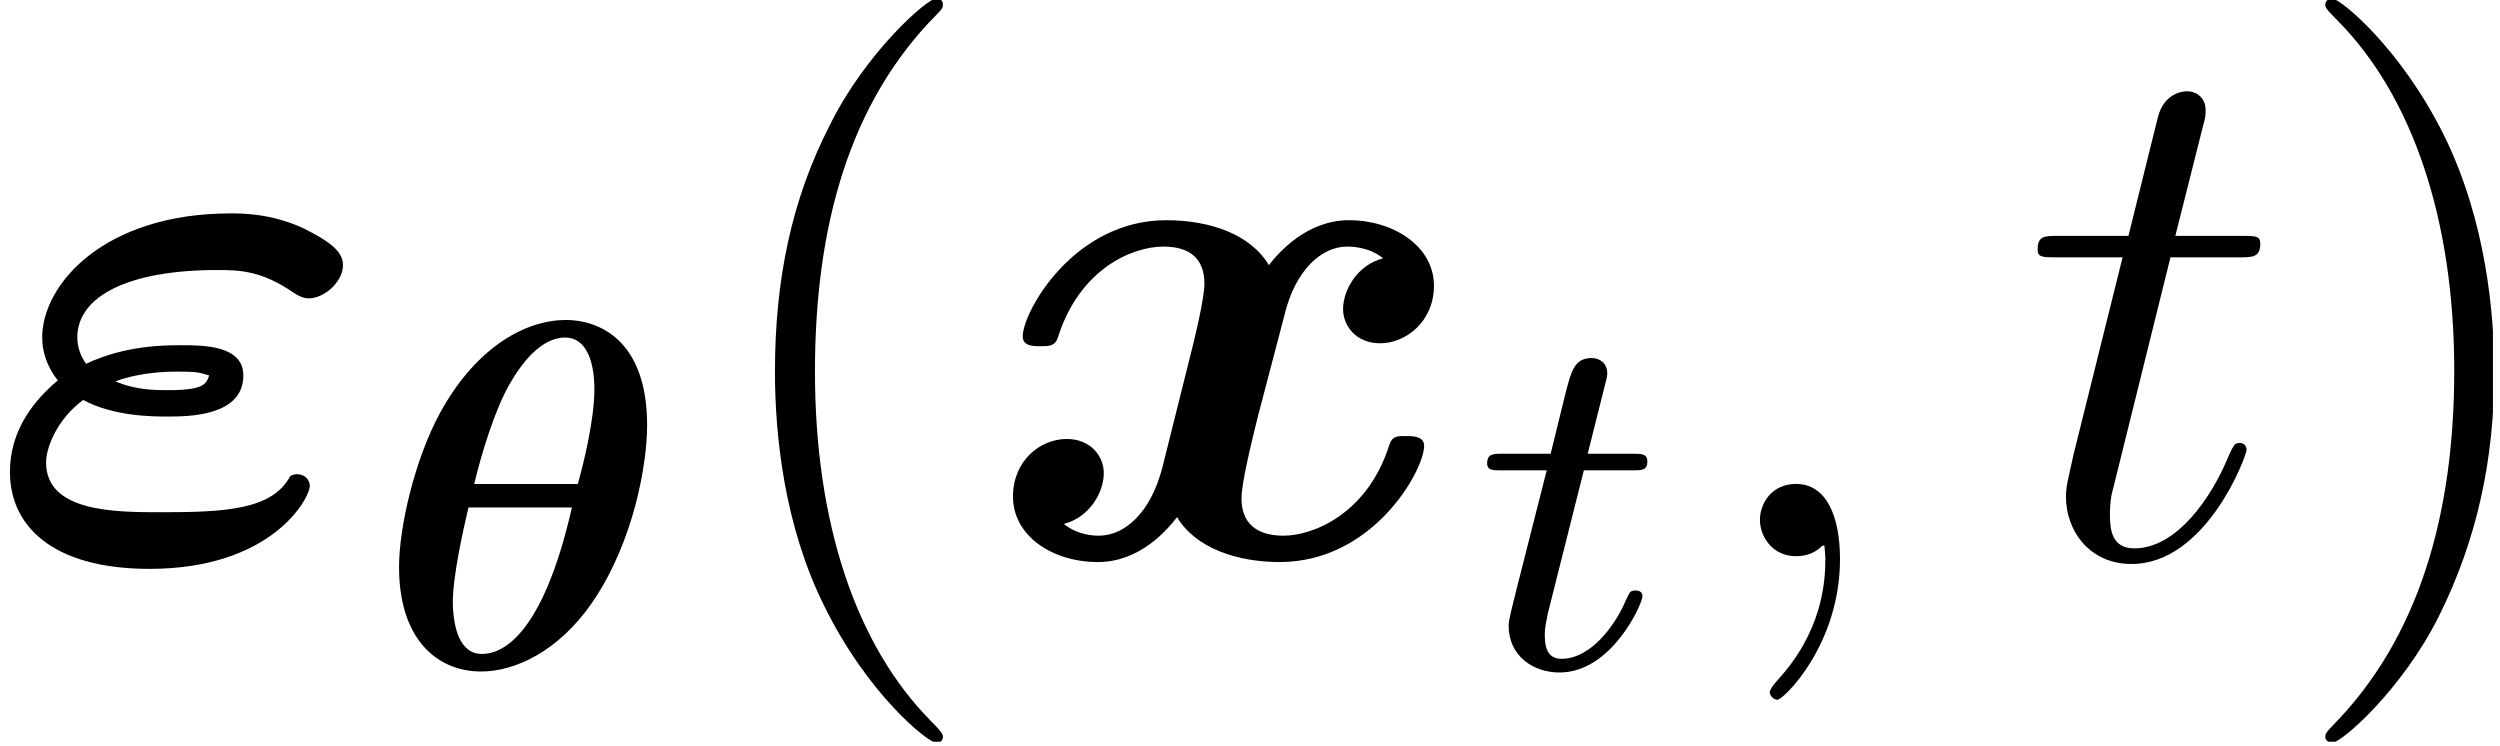 <?xml version="1.0" encoding="UTF-8"?>
<svg xmlns="http://www.w3.org/2000/svg" xmlns:xlink="http://www.w3.org/1999/xlink" width="39.996pt" height="11.934pt" viewBox="0 0 39.996 11.934" version="1.2">
<defs>
<g>
<symbol overflow="visible" id="glyph0-0">
<path style="stroke:none;" d=""/>
</symbol>
<symbol overflow="visible" id="glyph0-1">
<path style="stroke:none;" d="M 5.219 -1.125 C 5.219 -1.219 5.141 -1.312 5.016 -1.312 C 4.953 -1.312 4.906 -1.281 4.906 -1.281 C 4.625 -0.75 3.891 -0.703 2.859 -0.703 C 2.109 -0.703 1 -0.703 1 -1.5 C 1 -1.734 1.172 -2.188 1.594 -2.5 C 2.078 -2.234 2.719 -2.234 2.938 -2.234 C 3.266 -2.234 4.156 -2.234 4.156 -2.891 C 4.156 -3.375 3.516 -3.375 3.156 -3.375 C 2.906 -3.375 2.266 -3.375 1.641 -3.078 C 1.547 -3.203 1.5 -3.359 1.5 -3.5 C 1.5 -4.156 2.312 -4.578 3.734 -4.578 C 4.062 -4.578 4.438 -4.578 4.953 -4.219 C 5.047 -4.156 5.125 -4.125 5.203 -4.125 C 5.453 -4.125 5.75 -4.391 5.75 -4.656 C 5.75 -4.875 5.547 -5.031 5.109 -5.25 C 4.594 -5.484 4.141 -5.484 3.953 -5.484 C 1.922 -5.484 0.938 -4.344 0.938 -3.5 C 0.938 -3.141 1.125 -2.891 1.188 -2.812 C 0.703 -2.406 0.422 -1.922 0.422 -1.344 C 0.422 -0.516 1.062 0.203 2.656 0.203 C 4.609 0.203 5.219 -0.922 5.219 -1.125 Z M 3.609 -2.891 C 3.562 -2.75 3.516 -2.656 2.953 -2.656 C 2.75 -2.656 2.438 -2.656 2.109 -2.797 C 2.531 -2.953 2.984 -2.953 3.109 -2.953 C 3.422 -2.953 3.453 -2.938 3.609 -2.891 Z M 3.609 -2.891 "/>
</symbol>
<symbol overflow="visible" id="glyph0-2">
<path style="stroke:none;" d="M 7.031 -1.766 C 7.031 -1.922 6.844 -1.922 6.734 -1.922 C 6.594 -1.922 6.516 -1.922 6.469 -1.766 C 6.125 -0.688 5.266 -0.328 4.781 -0.328 C 4.328 -0.328 4.109 -0.547 4.109 -0.922 C 4.109 -1.172 4.266 -1.812 4.375 -2.25 L 4.797 -3.859 C 4.969 -4.578 5.391 -4.953 5.797 -4.953 C 5.859 -4.953 6.141 -4.953 6.375 -4.766 C 5.953 -4.656 5.734 -4.25 5.734 -3.953 C 5.734 -3.688 5.938 -3.406 6.328 -3.406 C 6.734 -3.406 7.188 -3.75 7.188 -4.328 C 7.188 -4.953 6.547 -5.375 5.828 -5.375 C 5.156 -5.375 4.703 -4.859 4.547 -4.656 C 4.25 -5.156 3.594 -5.375 2.906 -5.375 C 1.422 -5.375 0.609 -3.906 0.609 -3.516 C 0.609 -3.359 0.781 -3.359 0.891 -3.359 C 1.031 -3.359 1.125 -3.359 1.172 -3.5 C 1.516 -4.594 2.359 -4.953 2.859 -4.953 C 3.312 -4.953 3.516 -4.734 3.516 -4.359 C 3.516 -4.125 3.359 -3.469 3.25 -3.047 L 2.844 -1.422 C 2.656 -0.688 2.234 -0.328 1.828 -0.328 C 1.766 -0.328 1.5 -0.328 1.266 -0.516 C 1.688 -0.625 1.906 -1.031 1.906 -1.328 C 1.906 -1.594 1.703 -1.875 1.312 -1.875 C 0.891 -1.875 0.453 -1.531 0.453 -0.953 C 0.453 -0.328 1.078 0.094 1.812 0.094 C 2.484 0.094 2.922 -0.422 3.078 -0.625 C 3.375 -0.125 4.047 0.094 4.719 0.094 C 6.219 0.094 7.031 -1.375 7.031 -1.766 Z M 7.031 -1.766 "/>
</symbol>
<symbol overflow="visible" id="glyph1-0">
<path style="stroke:none;" d=""/>
</symbol>
<symbol overflow="visible" id="glyph1-1">
<path style="stroke:none;" d="M 4.328 -3.875 C 4.328 -5.281 3.516 -5.562 3.031 -5.562 C 2.406 -5.562 1.609 -5.156 1.016 -4.078 C 0.609 -3.328 0.359 -2.25 0.359 -1.609 C 0.359 -0.453 0.969 0.062 1.672 0.062 C 2.203 0.062 2.906 -0.25 3.453 -1.047 C 4.125 -2.031 4.328 -3.281 4.328 -3.875 Z M 3.219 -2.938 L 1.562 -2.938 C 1.672 -3.406 1.891 -4.125 2.125 -4.531 C 2.312 -4.859 2.625 -5.281 3.016 -5.281 C 3.344 -5.281 3.484 -4.922 3.484 -4.453 C 3.484 -3.969 3.312 -3.266 3.219 -2.938 Z M 3.125 -2.562 C 2.641 -0.438 1.969 -0.219 1.688 -0.219 C 1.578 -0.219 1.422 -0.25 1.312 -0.5 C 1.219 -0.719 1.219 -1.031 1.219 -1.031 C 1.219 -1.484 1.391 -2.219 1.469 -2.562 Z M 3.125 -2.562 "/>
</symbol>
<symbol overflow="visible" id="glyph2-0">
<path style="stroke:none;" d=""/>
</symbol>
<symbol overflow="visible" id="glyph2-1">
<path style="stroke:none;" d="M 3.859 2.891 C 3.859 2.859 3.859 2.828 3.656 2.625 C 2.469 1.422 1.812 -0.531 1.812 -2.953 C 1.812 -5.266 2.359 -7.25 3.75 -8.656 C 3.859 -8.766 3.859 -8.781 3.859 -8.828 C 3.859 -8.891 3.812 -8.922 3.75 -8.922 C 3.609 -8.922 2.625 -8.062 2.047 -6.891 C 1.438 -5.703 1.172 -4.422 1.172 -2.953 C 1.172 -1.906 1.328 -0.484 1.953 0.781 C 2.656 2.219 3.625 2.984 3.75 2.984 C 3.812 2.984 3.859 2.953 3.859 2.891 Z M 3.859 2.891 "/>
</symbol>
<symbol overflow="visible" id="glyph2-2">
<path style="stroke:none;" d="M 3.359 -2.953 C 3.359 -3.859 3.234 -5.344 2.562 -6.719 C 1.859 -8.141 0.891 -8.922 0.766 -8.922 C 0.719 -8.922 0.656 -8.891 0.656 -8.828 C 0.656 -8.781 0.656 -8.766 0.859 -8.562 C 2.047 -7.359 2.719 -5.391 2.719 -2.969 C 2.719 -0.672 2.156 1.312 0.766 2.719 C 0.656 2.828 0.656 2.859 0.656 2.891 C 0.656 2.953 0.719 2.984 0.766 2.984 C 0.922 2.984 1.891 2.125 2.469 0.969 C 3.078 -0.25 3.359 -1.531 3.359 -2.953 Z M 3.359 -2.953 "/>
</symbol>
<symbol overflow="visible" id="glyph3-0">
<path style="stroke:none;" d=""/>
</symbol>
<symbol overflow="visible" id="glyph3-1">
<path style="stroke:none;" d="M 2.688 -1.141 C 2.688 -1.219 2.625 -1.234 2.578 -1.234 C 2.484 -1.234 2.484 -1.203 2.422 -1.078 C 2.266 -0.703 1.875 -0.141 1.391 -0.141 C 1.219 -0.141 1.125 -0.25 1.125 -0.516 C 1.125 -0.672 1.156 -0.75 1.172 -0.859 L 1.75 -3.156 L 2.531 -3.156 C 2.672 -3.156 2.766 -3.156 2.766 -3.297 C 2.766 -3.422 2.672 -3.422 2.531 -3.422 L 1.812 -3.422 L 2.094 -4.547 C 2.125 -4.656 2.125 -4.703 2.125 -4.703 C 2.125 -4.875 2 -4.953 1.875 -4.953 C 1.594 -4.953 1.547 -4.734 1.453 -4.375 L 1.219 -3.422 L 0.453 -3.422 C 0.297 -3.422 0.203 -3.422 0.203 -3.266 C 0.203 -3.156 0.297 -3.156 0.438 -3.156 L 1.156 -3.156 L 0.672 -1.25 C 0.625 -1.047 0.547 -0.781 0.547 -0.672 C 0.547 -0.188 0.938 0.078 1.359 0.078 C 2.203 0.078 2.688 -1.031 2.688 -1.141 Z M 2.688 -1.141 "/>
</symbol>
<symbol overflow="visible" id="glyph4-0">
<path style="stroke:none;" d=""/>
</symbol>
<symbol overflow="visible" id="glyph4-1">
<path style="stroke:none;" d="M 2.312 0.047 C 2.312 -0.641 2.094 -1.156 1.609 -1.156 C 1.219 -1.156 1.031 -0.844 1.031 -0.578 C 1.031 -0.328 1.219 0 1.609 0 C 1.766 0 1.906 -0.047 2.016 -0.156 C 2.031 -0.172 2.062 -0.172 2.062 -0.172 C 2.062 -0.172 2.078 -0.016 2.078 0.047 C 2.078 0.438 2.016 1.219 1.312 1.984 C 1.188 2.125 1.188 2.172 1.188 2.172 C 1.188 2.234 1.25 2.297 1.312 2.297 C 1.406 2.297 2.312 1.422 2.312 0.047 Z M 2.312 0.047 "/>
</symbol>
<symbol overflow="visible" id="glyph4-2">
<path style="stroke:none;" d="M 3.609 -1.703 C 3.609 -1.766 3.562 -1.812 3.5 -1.812 C 3.5 -1.812 3.422 -1.812 3.406 -1.766 C 3.406 -1.766 3.375 -1.734 3.297 -1.547 C 3.047 -0.953 2.5 -0.125 1.812 -0.125 C 1.453 -0.125 1.422 -0.422 1.422 -0.672 C 1.422 -0.672 1.422 -0.922 1.469 -1.062 L 2.391 -4.781 L 3.484 -4.781 C 3.703 -4.781 3.828 -4.781 3.828 -5 C 3.828 -5.125 3.75 -5.125 3.516 -5.125 L 2.469 -5.125 L 2.906 -6.859 C 2.953 -7.031 2.953 -7.047 2.953 -7.141 C 2.953 -7.328 2.812 -7.438 2.656 -7.438 C 2.562 -7.438 2.281 -7.391 2.188 -7.016 L 1.719 -5.125 L 0.609 -5.125 C 0.375 -5.125 0.266 -5.125 0.266 -4.906 C 0.266 -4.781 0.344 -4.781 0.578 -4.781 L 1.625 -4.781 L 0.844 -1.641 C 0.75 -1.219 0.719 -1.109 0.719 -0.953 C 0.719 -0.391 1.109 0.125 1.766 0.125 C 2.969 0.125 3.609 -1.609 3.609 -1.703 Z M 3.609 -1.703 "/>
</symbol>
</g>
<clipPath id="clip1">
  <path d="M 0.109 3 L 6 3 L 6 10 L 0.109 10 Z M 0.109 3 "/>
</clipPath>
<clipPath id="clip2">
  <path d="M 12 0 L 16 0 L 16 11.867 L 12 11.867 Z M 12 0 "/>
</clipPath>
<clipPath id="clip3">
  <path d="M 28 7 L 30 7 L 30 11.867 L 28 11.867 Z M 28 7 "/>
</clipPath>
<clipPath id="clip4">
  <path d="M 37 0 L 39.883 0 L 39.883 11.867 L 37 11.867 Z M 37 0 "/>
</clipPath>
</defs>
<g id="surface1">
<g clip-path="url(#clip1)" clip-rule="nonzero">
<g style="fill:rgb(0%,0%,0%);fill-opacity:1;">
  <use xlink:href="#glyph0-1" x="-0.263" y="8.898"/>
</g>
</g>
<g style="fill:rgb(0%,0%,0%);fill-opacity:1;">
  <use xlink:href="#glyph1-1" x="6.025" y="10.681"/>
</g>
<g clip-path="url(#clip2)" clip-rule="nonzero">
<g style="fill:rgb(0%,0%,0%);fill-opacity:1;">
  <use xlink:href="#glyph2-1" x="11.226" y="8.898"/>
</g>
</g>
<g style="fill:rgb(0%,0%,0%);fill-opacity:1;">
  <use xlink:href="#glyph0-2" x="15.753" y="8.898"/>
</g>
<g style="fill:rgb(0%,0%,0%);fill-opacity:1;">
  <use xlink:href="#glyph3-1" x="23.589" y="10.681"/>
</g>
<g clip-path="url(#clip3)" clip-rule="nonzero">
<g style="fill:rgb(0%,0%,0%);fill-opacity:1;">
  <use xlink:href="#glyph4-1" x="27.125" y="8.898"/>
</g>
</g>
<g style="fill:rgb(0%,0%,0%);fill-opacity:1;">
  <use xlink:href="#glyph4-2" x="32.333" y="8.898"/>
</g>
<g clip-path="url(#clip4)" clip-rule="nonzero">
<g style="fill:rgb(0%,0%,0%);fill-opacity:1;">
  <use xlink:href="#glyph2-2" x="36.545" y="8.898"/>
</g>
</g>
</g>
</svg>
